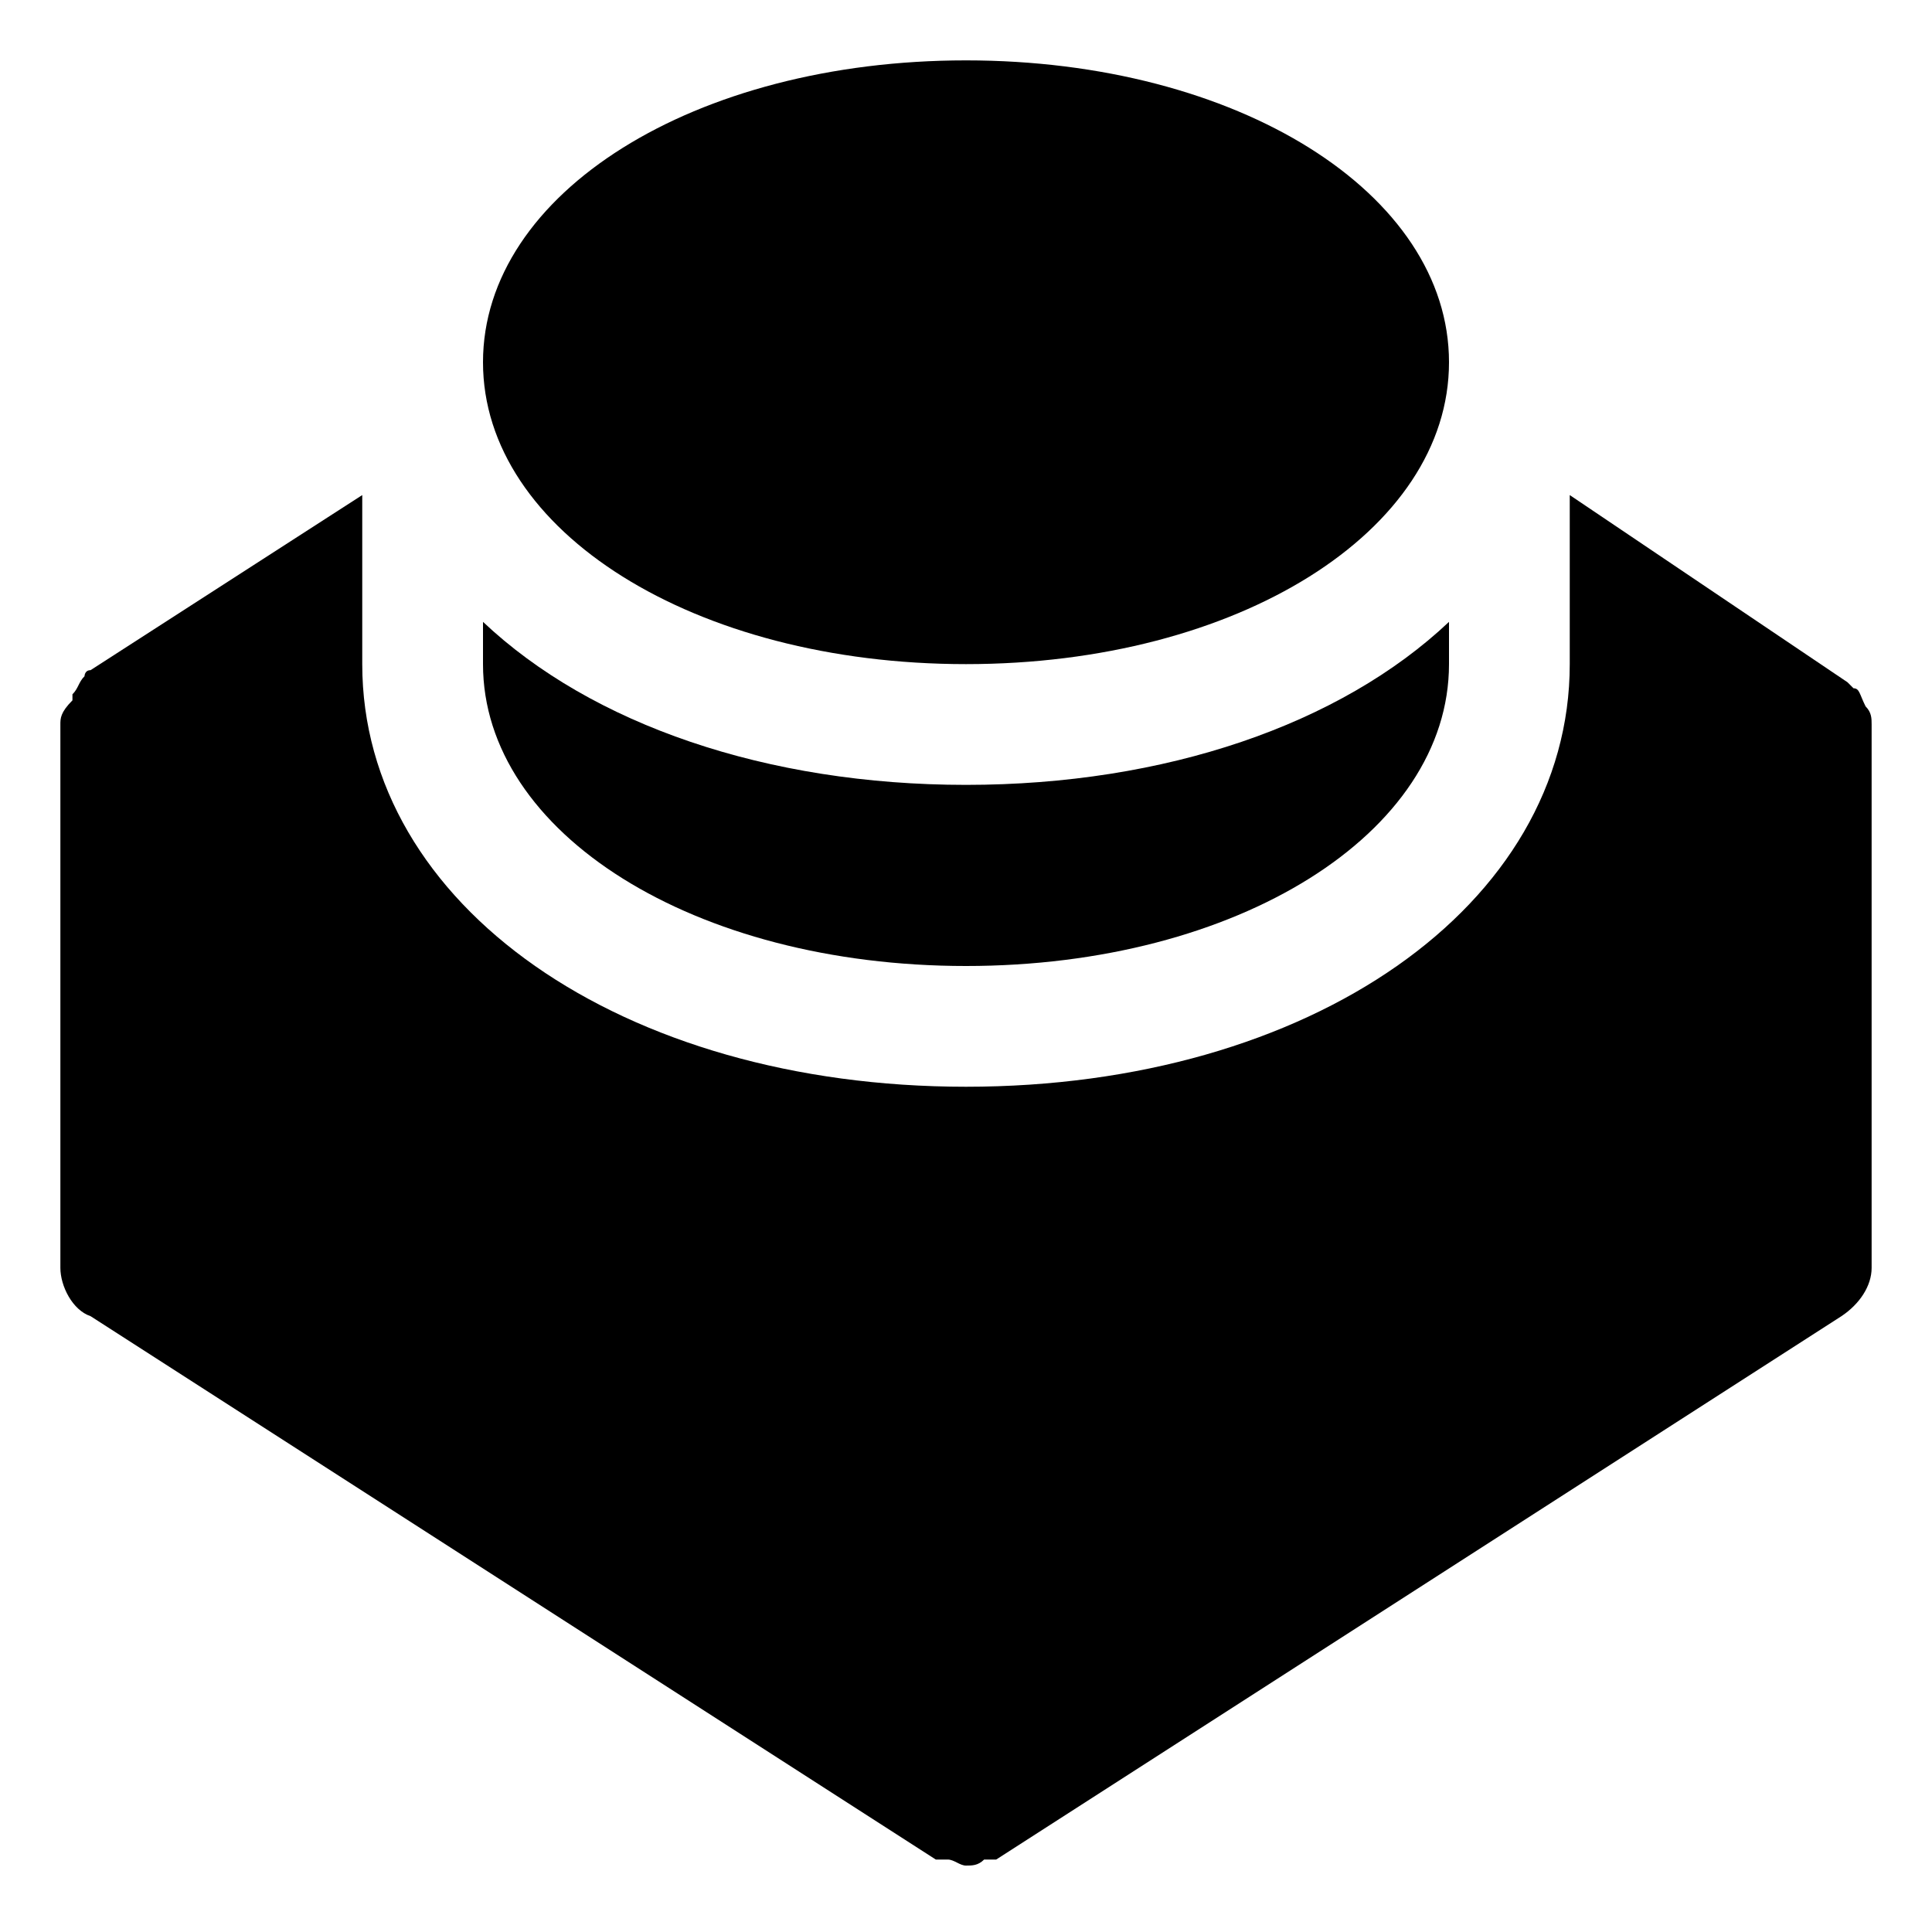 <?xml version="1.0" encoding="utf-8"?>

<!-- Скачано с сайта svg4.ru / Downloaded from svg4.ru -->
<svg fill="#000000" height="800px" width="800px" version="1.1" id="Icons" xmlns="http://www.w3.org/2000/svg" xmlns:xlink="http://www.w3.org/1999/xlink" 
	 viewBox="0 0 32 32" xml:space="preserve">
<g>
	<path d="M16,11c-4.5,0-8-2.2-8-5s3.5-5,8-5s8,2.2,8,5S20.5,11,16,11z"/>
</g>
<path d="M16,13c-3.3,0-6.2-1-8-2.7V11c0,2.8,3.5,5,8,5s8-2.2,8-5v-0.7C22.2,12,19.3,13,16,13z"/>
<path d="M30.9,11.7C30.9,11.6,30.9,11.6,30.9,11.7c-0.1-0.2-0.1-0.3-0.2-0.3c0,0,0,0,0,0c0,0-0.1-0.1-0.1-0.1L26,8.2V11
	c0,4-4.3,7-10,7S6,15,6,11V8.2l-4.5,2.9c-0.1,0-0.1,0.1-0.1,0.1c0,0,0,0,0,0c-0.1,0.1-0.1,0.2-0.2,0.3c0,0,0,0,0,0.1
	C1,11.8,1,11.9,1,12v9c0,0.3,0.2,0.7,0.5,0.8l14,9c0,0,0.1,0,0.1,0c0,0,0.1,0,0.1,0c0.1,0,0.2,0.1,0.3,0.1s0.2,0,0.3-0.1
	c0,0,0.1,0,0.1,0c0,0,0.1,0,0.1,0l14-9c0.3-0.2,0.5-0.5,0.5-0.8v-9C31,11.9,31,11.8,30.9,11.7z"/>
</svg>